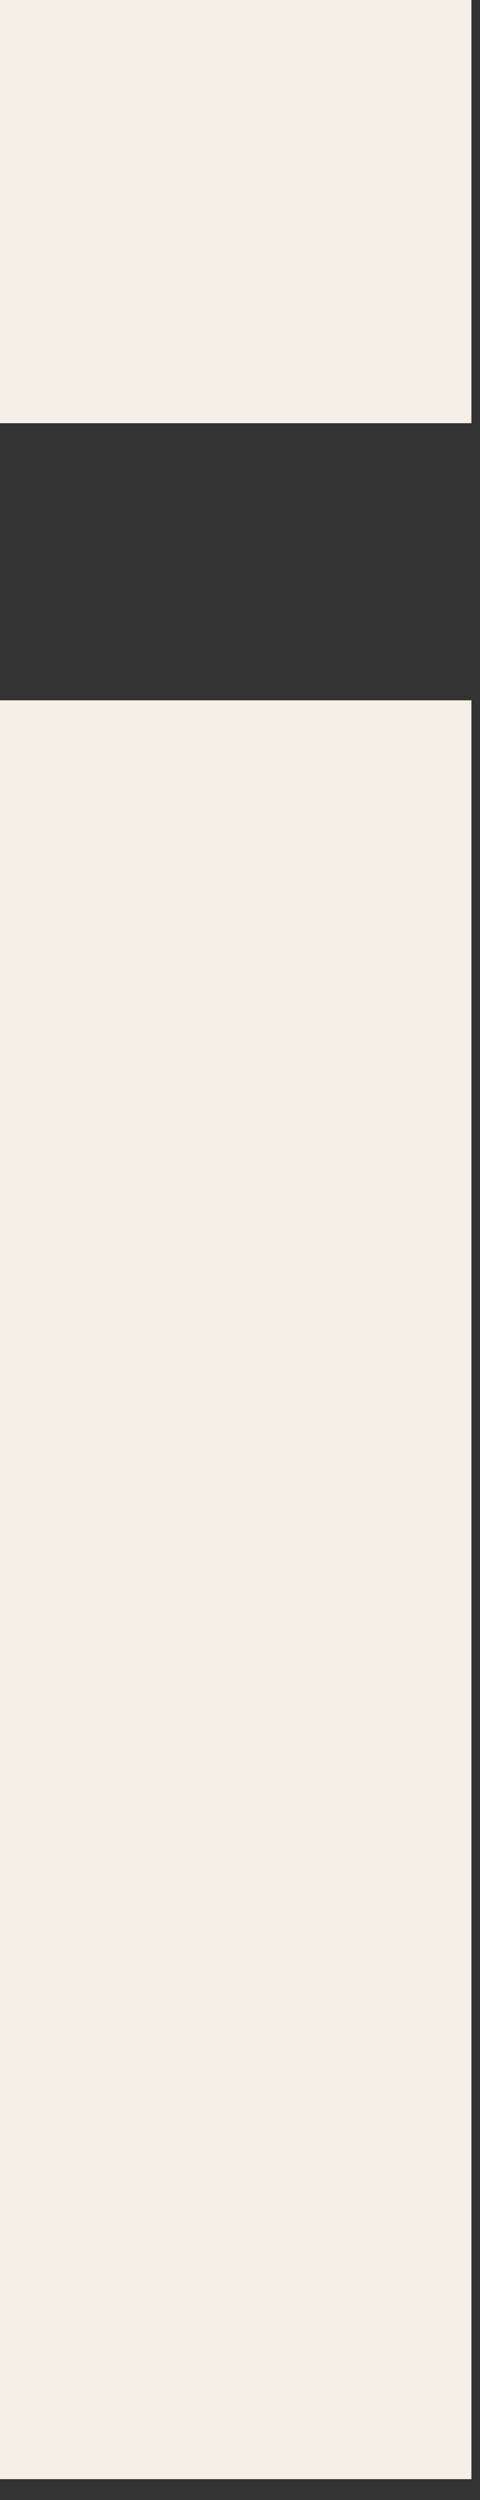 <?xml version="1.0" encoding="utf-8"?>
<svg xmlns="http://www.w3.org/2000/svg" fill="none" height="100%" overflow="visible" preserveAspectRatio="none" style="display: block;" viewBox="0 0 15 78" width="100%">
<rect x="0" y="0" width="15" height="78" fill="#333333" stroke="none"/>
<path d="M0 0H14.732V13.204H0V0ZM0 21.85H14.732V77.35H0V21.85Z" fill="#F4F0E6" id="Vector"/>
</svg>